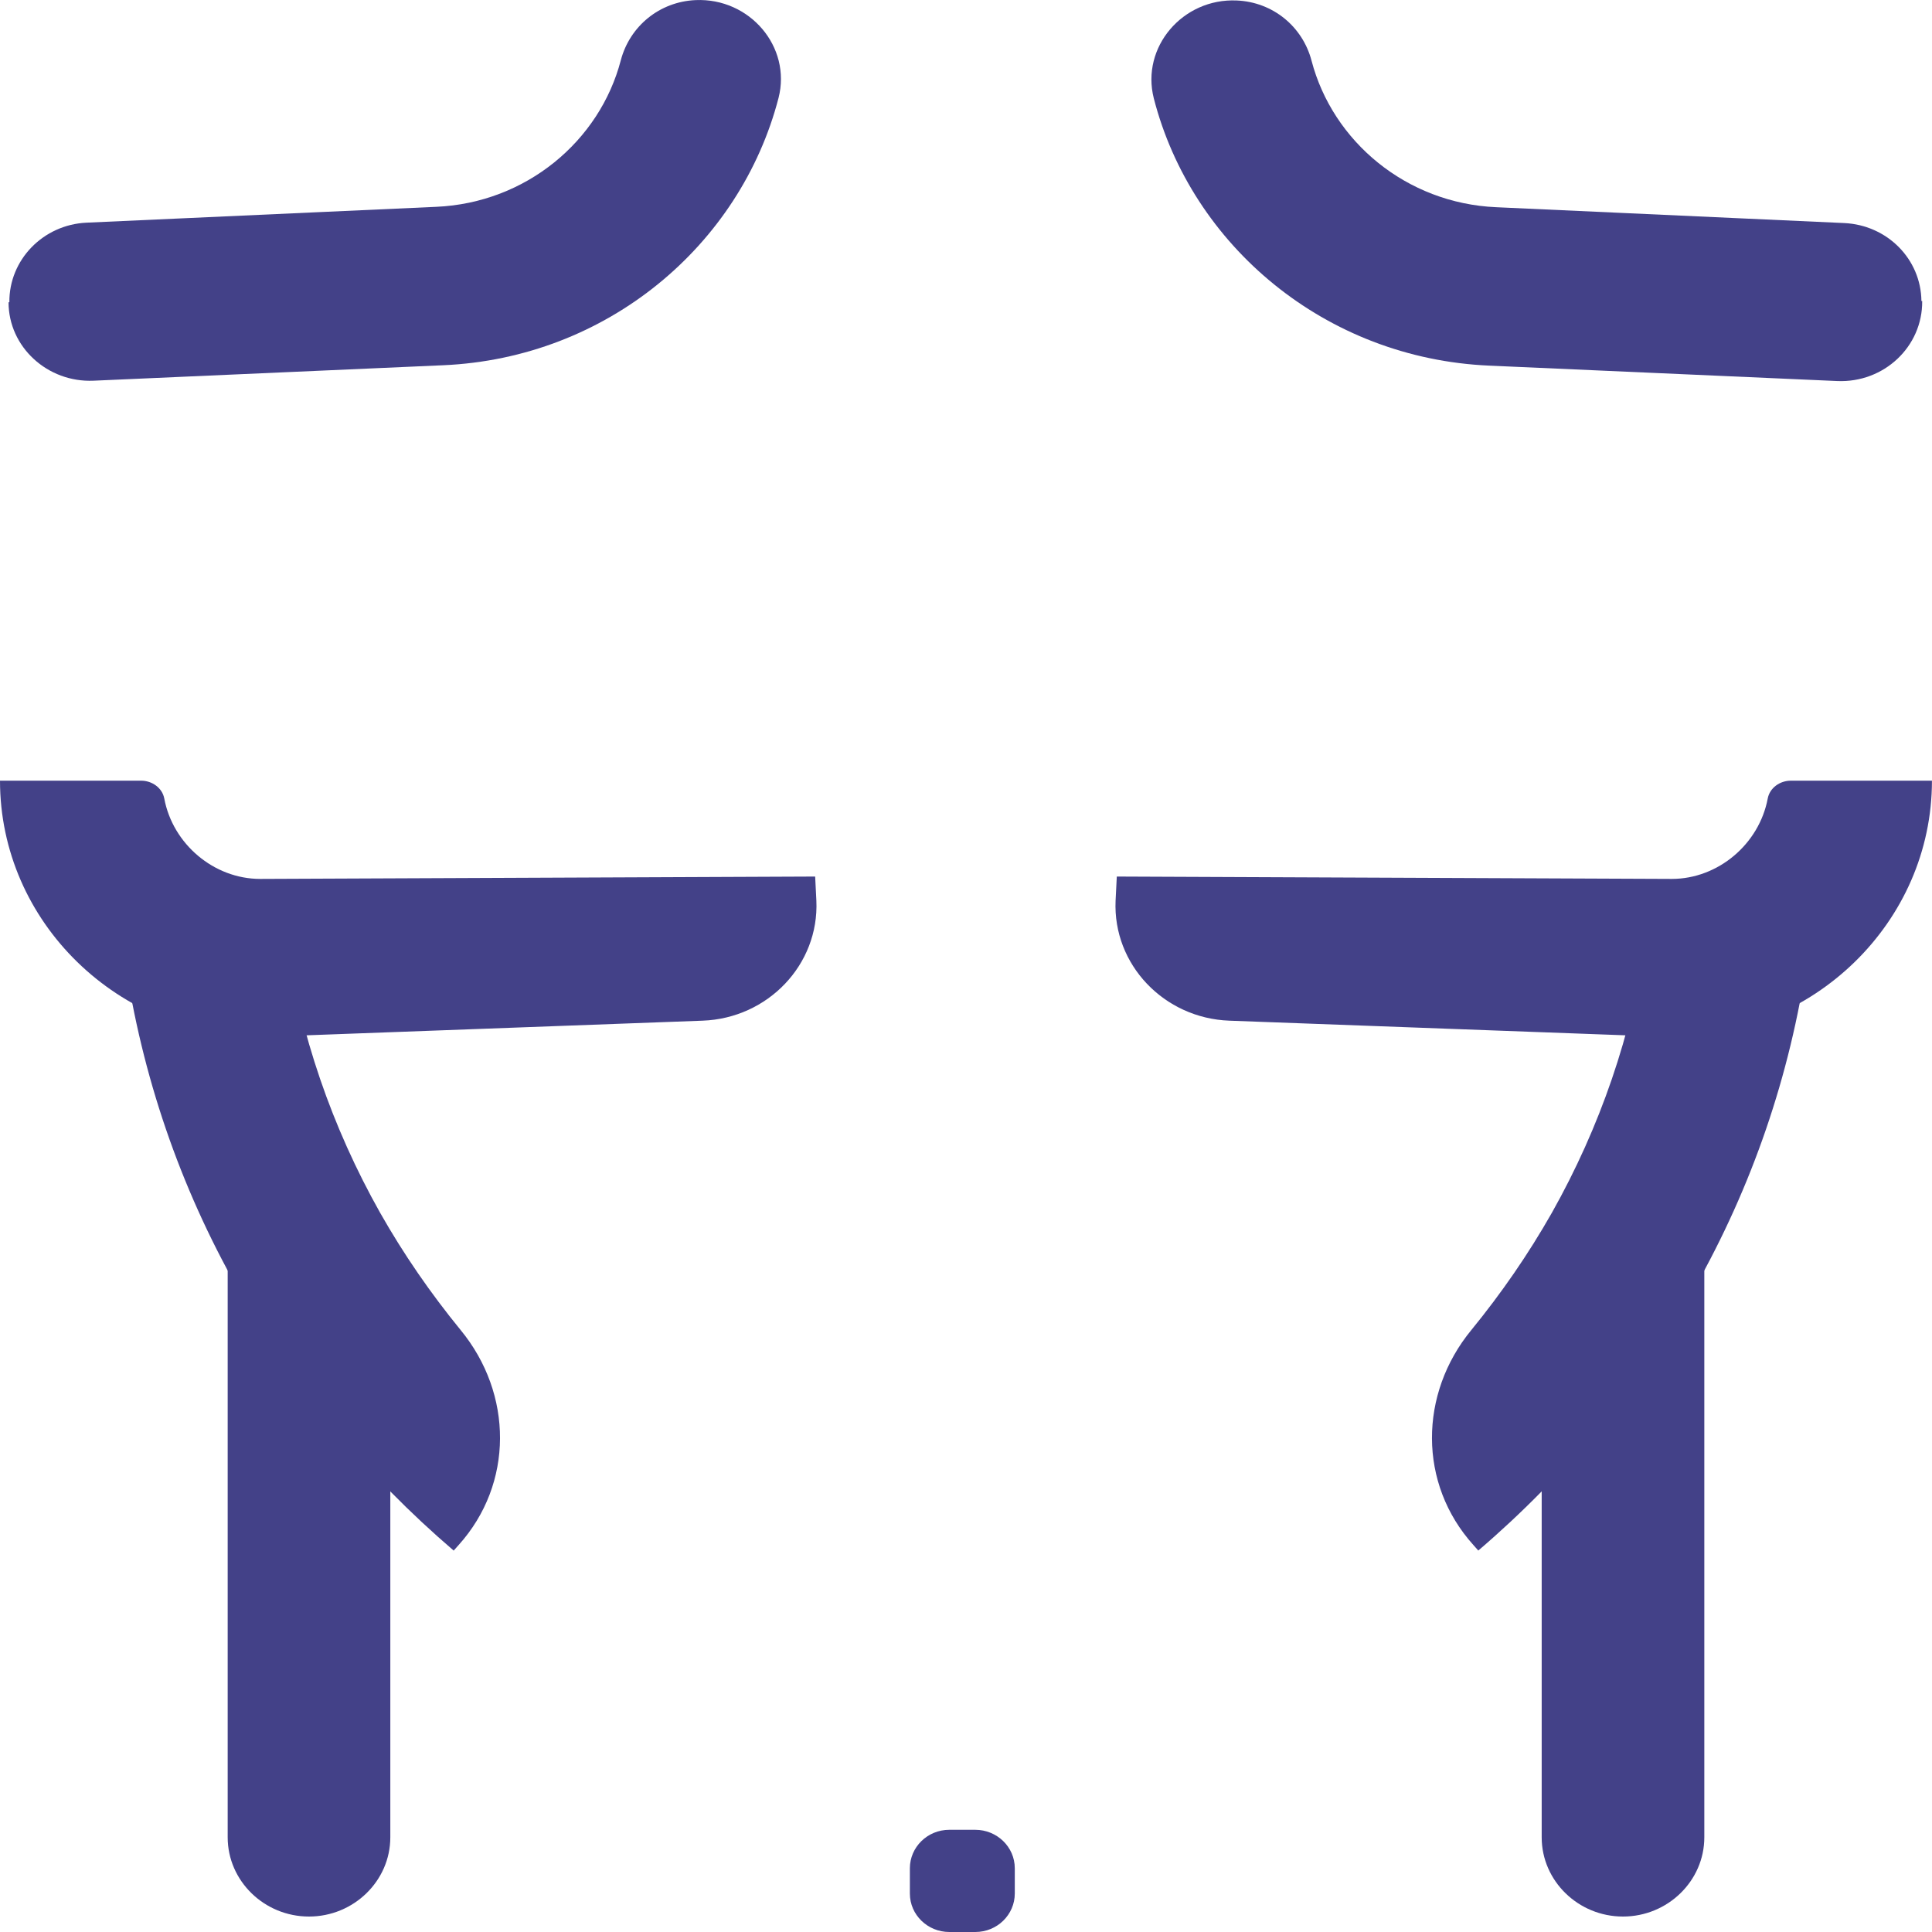 <svg xmlns="http://www.w3.org/2000/svg" fill="none" viewBox="0 0 40 40" height="40" width="40">
<path fill="#434188" d="M39.797 6.233C39.806 7.176 39.006 7.93 38.038 7.889L30.833 7.57C27.441 7.422 24.671 5.085 23.888 2.035C23.619 0.977 24.486 -0.04 25.605 0.01C26.355 0.042 26.969 0.551 27.154 1.256C27.592 2.929 29.116 4.208 30.976 4.29L38.181 4.618C39.073 4.659 39.772 5.364 39.781 6.233H39.797Z"></path>
<path fill="#434188" d="M34.545 21.468L25.454 21.132C24.099 21.083 23.038 19.968 23.097 18.648L23.122 18.148L34.612 18.197C35.572 18.197 36.422 17.475 36.599 16.532C36.641 16.311 36.851 16.163 37.078 16.163H39.999C39.999 19.09 37.55 21.477 34.545 21.477V21.468Z"></path>
<path fill="#434188" d="M30.614 32.111L30.505 31.988C29.36 30.718 29.377 28.856 30.463 27.536C31.086 26.773 31.641 25.97 32.13 25.109C33.131 23.33 33.788 21.411 34.082 19.402L37.416 19.861C37.062 22.264 36.279 24.559 35.076 26.683C33.922 28.733 32.416 30.554 30.606 32.103L30.614 32.111Z"></path>
<path fill="#434188" d="M33.602 39.68C32.676 39.68 31.919 38.942 31.919 38.04V25.56H35.286V38.04C35.286 38.942 34.528 39.68 33.602 39.68Z"></path>
<path fill="#434188" d="M0.177 6.258C0.177 7.185 0.985 7.923 1.936 7.882L9.175 7.562C12.567 7.414 15.328 5.077 16.119 2.027C16.389 0.969 15.522 -0.047 14.402 0.002C13.653 0.035 13.039 0.543 12.853 1.248C12.416 2.921 10.892 4.2 9.032 4.282L1.793 4.61C0.892 4.651 0.185 5.381 0.194 6.258H0.177Z"></path>
<path fill="#434188" d="M5.455 21.468L14.545 21.132C15.901 21.083 16.961 19.968 16.902 18.648L16.877 18.148L5.387 18.197C4.428 18.197 3.577 17.475 3.401 16.532C3.359 16.311 3.148 16.163 2.921 16.163H0C0 19.09 2.449 21.477 5.455 21.477V21.468Z"></path>
<path fill="#434188" d="M9.385 32.112L9.495 31.989C10.639 30.718 10.623 28.857 9.537 27.537C8.914 26.774 8.358 25.97 7.87 25.109C6.868 23.33 6.212 21.411 5.917 19.402L2.584 19.862C2.938 22.264 3.72 24.56 4.924 26.684C6.077 28.734 7.584 30.554 9.394 32.104L9.385 32.112Z"></path>
<path fill="#434188" d="M6.397 39.68C7.323 39.68 8.081 38.942 8.081 38.04V25.56H4.714V38.04C4.714 38.942 5.471 39.68 6.397 39.68Z"></path>
<path fill="#434188" d="M19.654 37.884H20.193C20.639 37.884 21.01 38.237 21.01 38.68V39.204C21.01 39.639 20.648 40 20.193 40H19.654C19.208 40 18.838 39.647 18.838 39.204V38.68C18.838 38.245 19.2 37.884 19.654 37.884Z"></path>
</svg>
